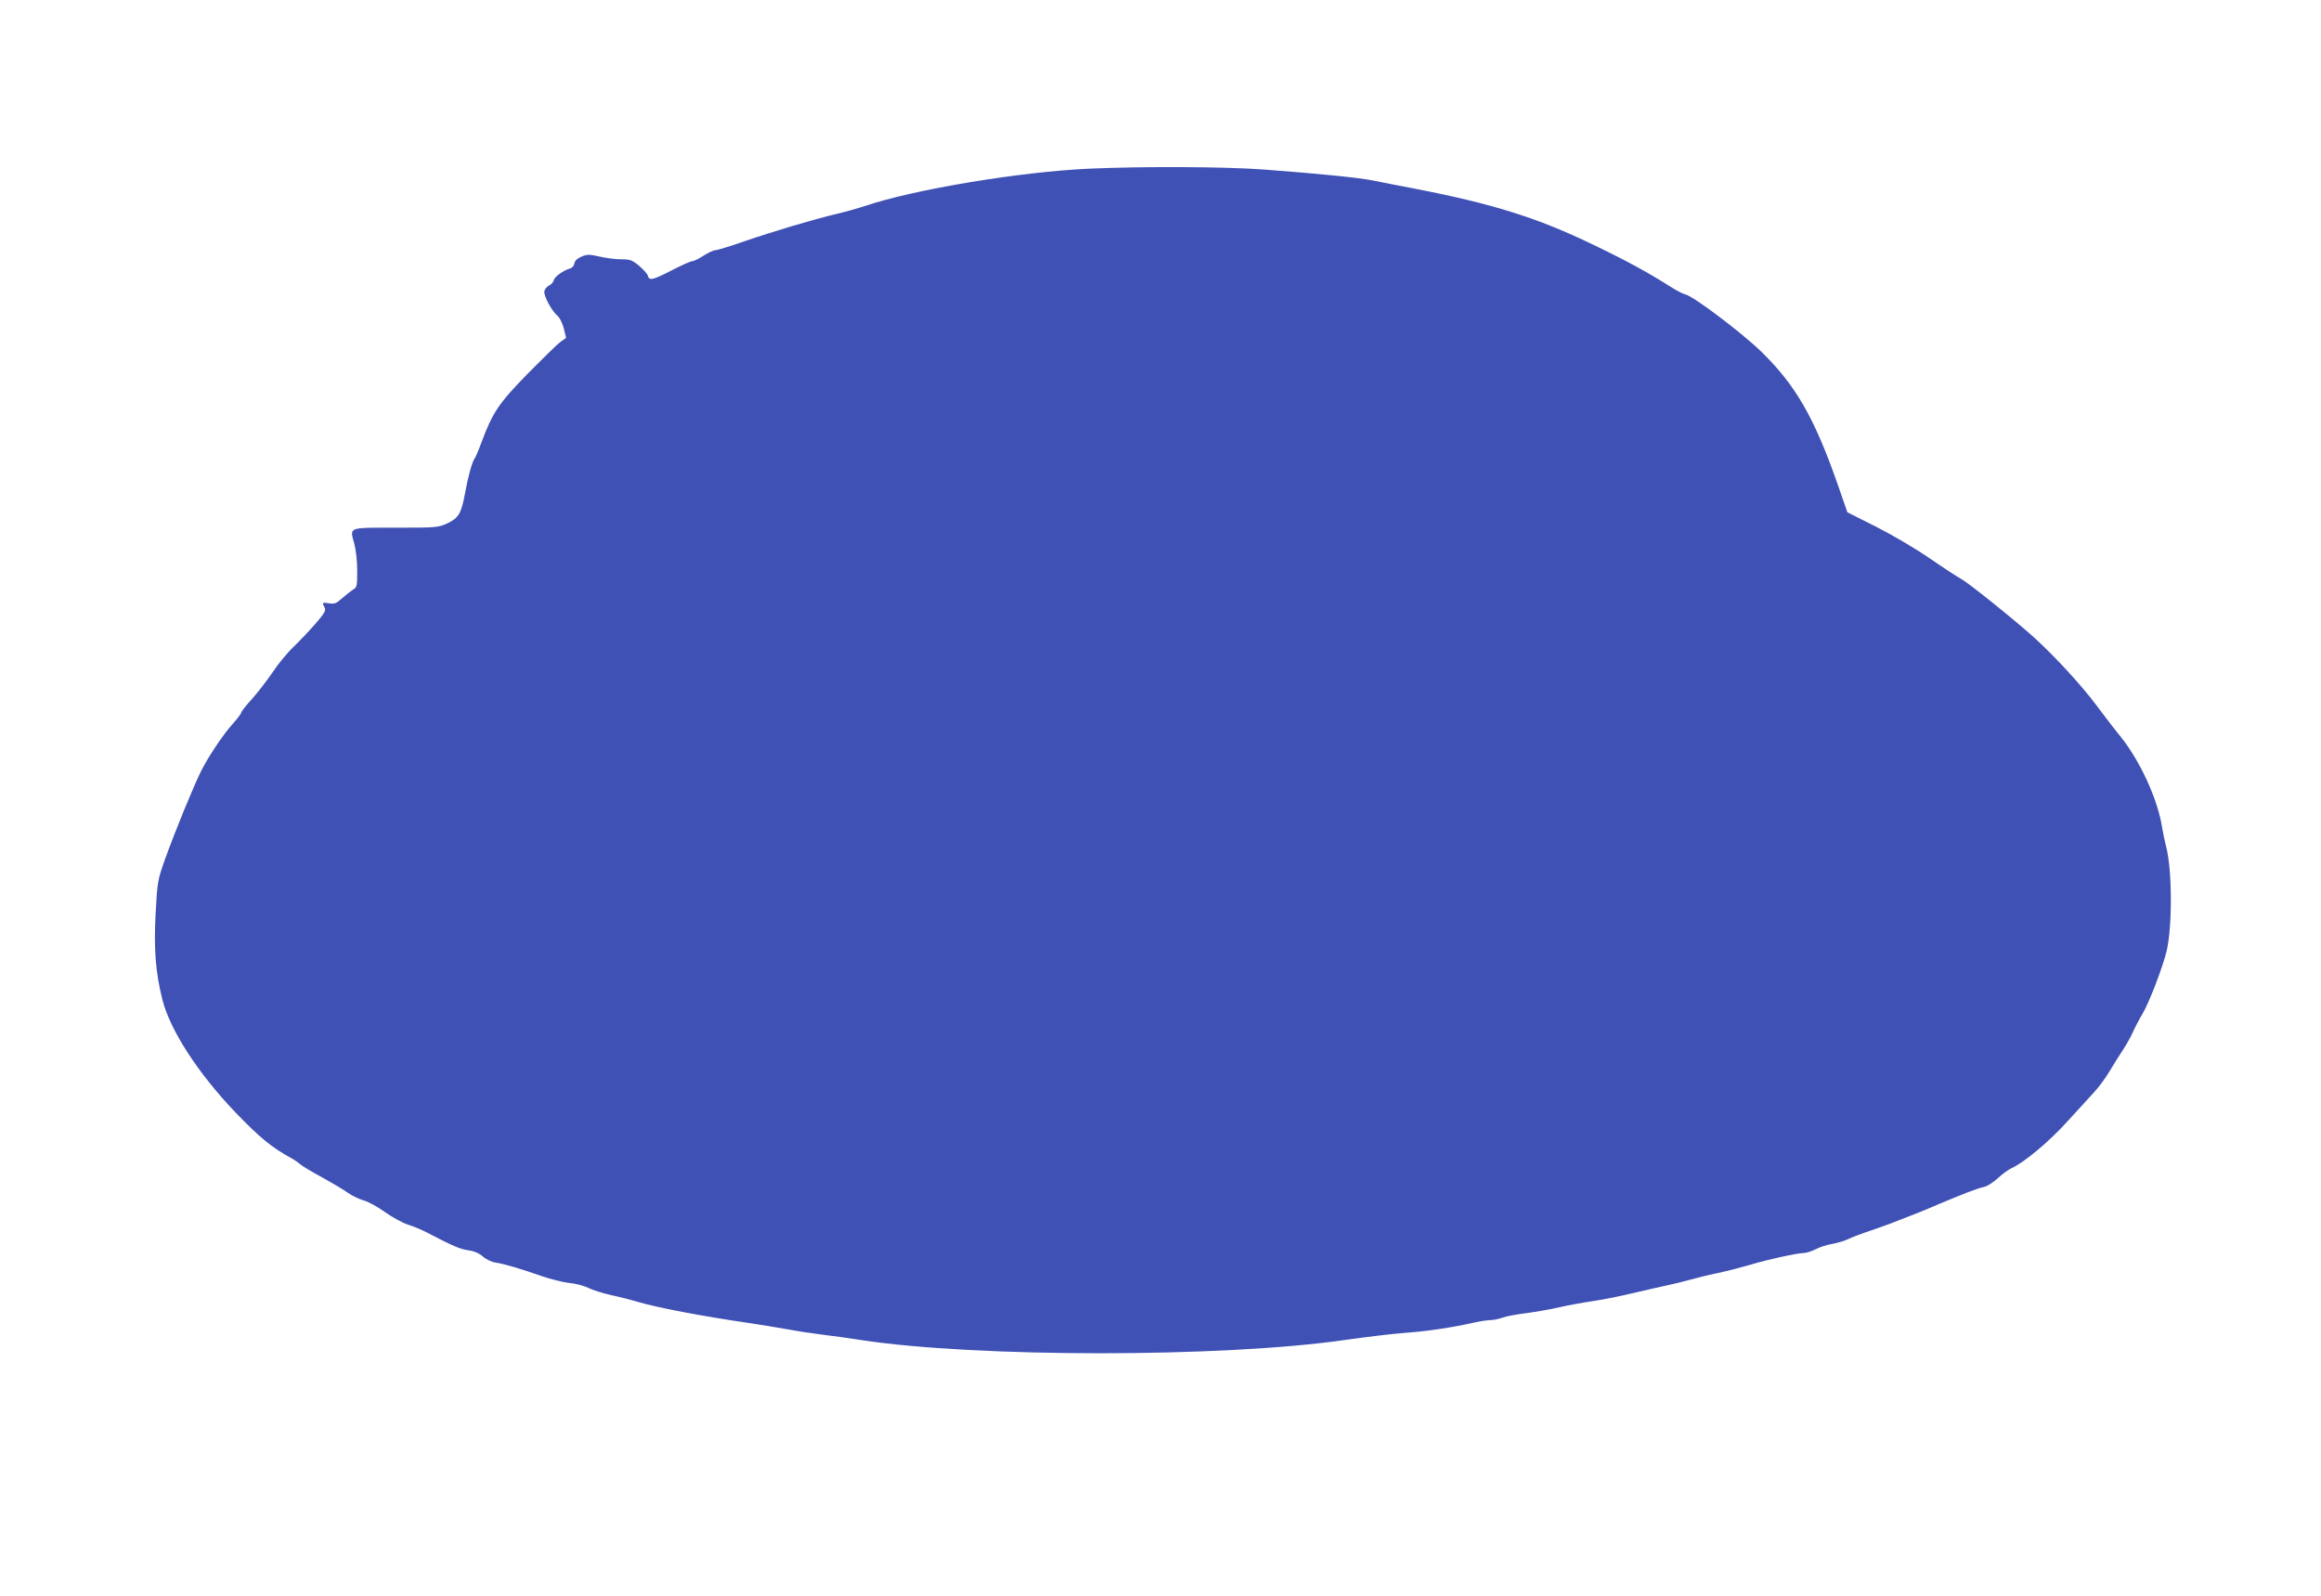 <?xml version="1.0" standalone="no"?>
<!DOCTYPE svg PUBLIC "-//W3C//DTD SVG 20010904//EN"
 "http://www.w3.org/TR/2001/REC-SVG-20010904/DTD/svg10.dtd">
<svg version="1.0" xmlns="http://www.w3.org/2000/svg"
 width="1280pt" height="880pt" viewBox="0 0 1280 880"
 preserveAspectRatio="xMidYMid meet">
<g transform="translate(0,880) scale(0.1,-0.1)"
fill="#3f51b5" stroke="none">
<path d="M6010 7870 c-383 -17 -966 -114 -1237 -205 -40 -13 -112 -34 -161
-45 -126 -30 -345 -95 -508 -151 -77 -27 -149 -49 -160 -49 -10 0 -39 -14 -64
-30 -25 -16 -52 -30 -61 -30 -9 0 -59 -22 -113 -50 -107 -55 -125 -59 -133
-31 -2 10 -24 34 -48 55 -39 32 -50 36 -99 36 -30 0 -84 7 -119 15 -57 13 -69
13 -100 0 -23 -10 -37 -22 -39 -37 -2 -12 -12 -25 -23 -28 -38 -11 -86 -45
-91 -65 -3 -12 -15 -25 -27 -30 -12 -6 -23 -20 -25 -32 -4 -25 42 -110 73
-135 11 -9 27 -40 34 -68 l13 -53 -33 -24 c-19 -14 -100 -94 -182 -177 -157
-161 -190 -210 -252 -376 -15 -41 -32 -80 -36 -86 -15 -18 -38 -103 -54 -192
-21 -113 -35 -138 -98 -168 -50 -23 -60 -24 -285 -24 -266 0 -254 5 -228 -89
9 -34 16 -95 16 -149 0 -82 -2 -92 -21 -102 -11 -7 -38 -28 -60 -47 -34 -31
-44 -35 -74 -30 -38 6 -40 5 -25 -23 9 -16 0 -31 -48 -87 -32 -37 -87 -95
-121 -128 -35 -33 -87 -96 -116 -140 -30 -44 -81 -111 -114 -148 -34 -37 -61
-72 -61 -77 0 -5 -20 -32 -45 -60 -57 -64 -133 -178 -175 -260 -42 -84 -139
-321 -197 -480 -44 -124 -45 -127 -55 -312 -10 -195 0 -322 38 -472 43 -169
198 -407 403 -621 133 -138 197 -191 306 -251 17 -9 39 -24 50 -34 11 -10 66
-43 122 -73 56 -31 120 -69 142 -85 22 -16 60 -34 84 -41 25 -6 78 -35 120
-65 42 -30 100 -61 129 -70 29 -9 76 -29 105 -44 139 -73 182 -91 226 -97 32
-4 59 -16 80 -34 18 -16 49 -31 72 -34 47 -7 138 -34 255 -75 47 -16 114 -33
149 -37 36 -3 83 -16 105 -27 23 -12 79 -29 126 -40 47 -10 114 -27 150 -38
105 -31 350 -78 605 -115 61 -9 157 -25 215 -35 58 -11 146 -24 195 -30 50 -6
146 -19 215 -30 639 -97 1993 -97 2670 1 113 16 261 34 330 39 125 9 261 30
377 56 34 8 75 14 91 14 16 0 47 6 69 14 22 8 83 19 134 25 52 7 132 21 179
32 47 11 130 26 185 34 55 8 156 28 225 45 69 16 150 35 180 41 30 6 84 19
120 29 36 10 110 29 165 40 55 12 136 33 180 46 91 28 257 64 292 64 13 0 42
9 64 20 22 12 65 26 97 31 31 6 70 18 87 27 16 8 73 30 125 47 52 18 120 42
150 55 30 12 71 28 90 35 19 7 82 33 140 58 130 55 206 84 243 92 16 3 50 25
75 48 26 24 61 49 77 56 65 28 205 145 303 253 57 62 124 136 150 164 26 28
65 81 87 118 22 37 55 90 74 118 18 28 43 72 54 97 11 25 35 71 53 101 37 61
115 267 134 351 31 144 29 450 -5 574 -7 28 -16 70 -20 95 -25 168 -131 393
-249 531 -17 21 -67 86 -111 145 -84 113 -232 274 -350 381 -102 92 -363 302
-399 320 -17 9 -94 59 -171 112 -78 54 -209 131 -298 176 l-159 80 -52 150
c-130 372 -233 551 -424 737 -110 106 -370 302 -416 314 -15 3 -52 23 -84 43
-121 77 -233 139 -427 232 -303 147 -555 226 -985 309 -85 16 -186 36 -225 44
-78 16 -296 38 -604 61 -213 16 -662 18 -961 5z"/>
</g>
</svg>
